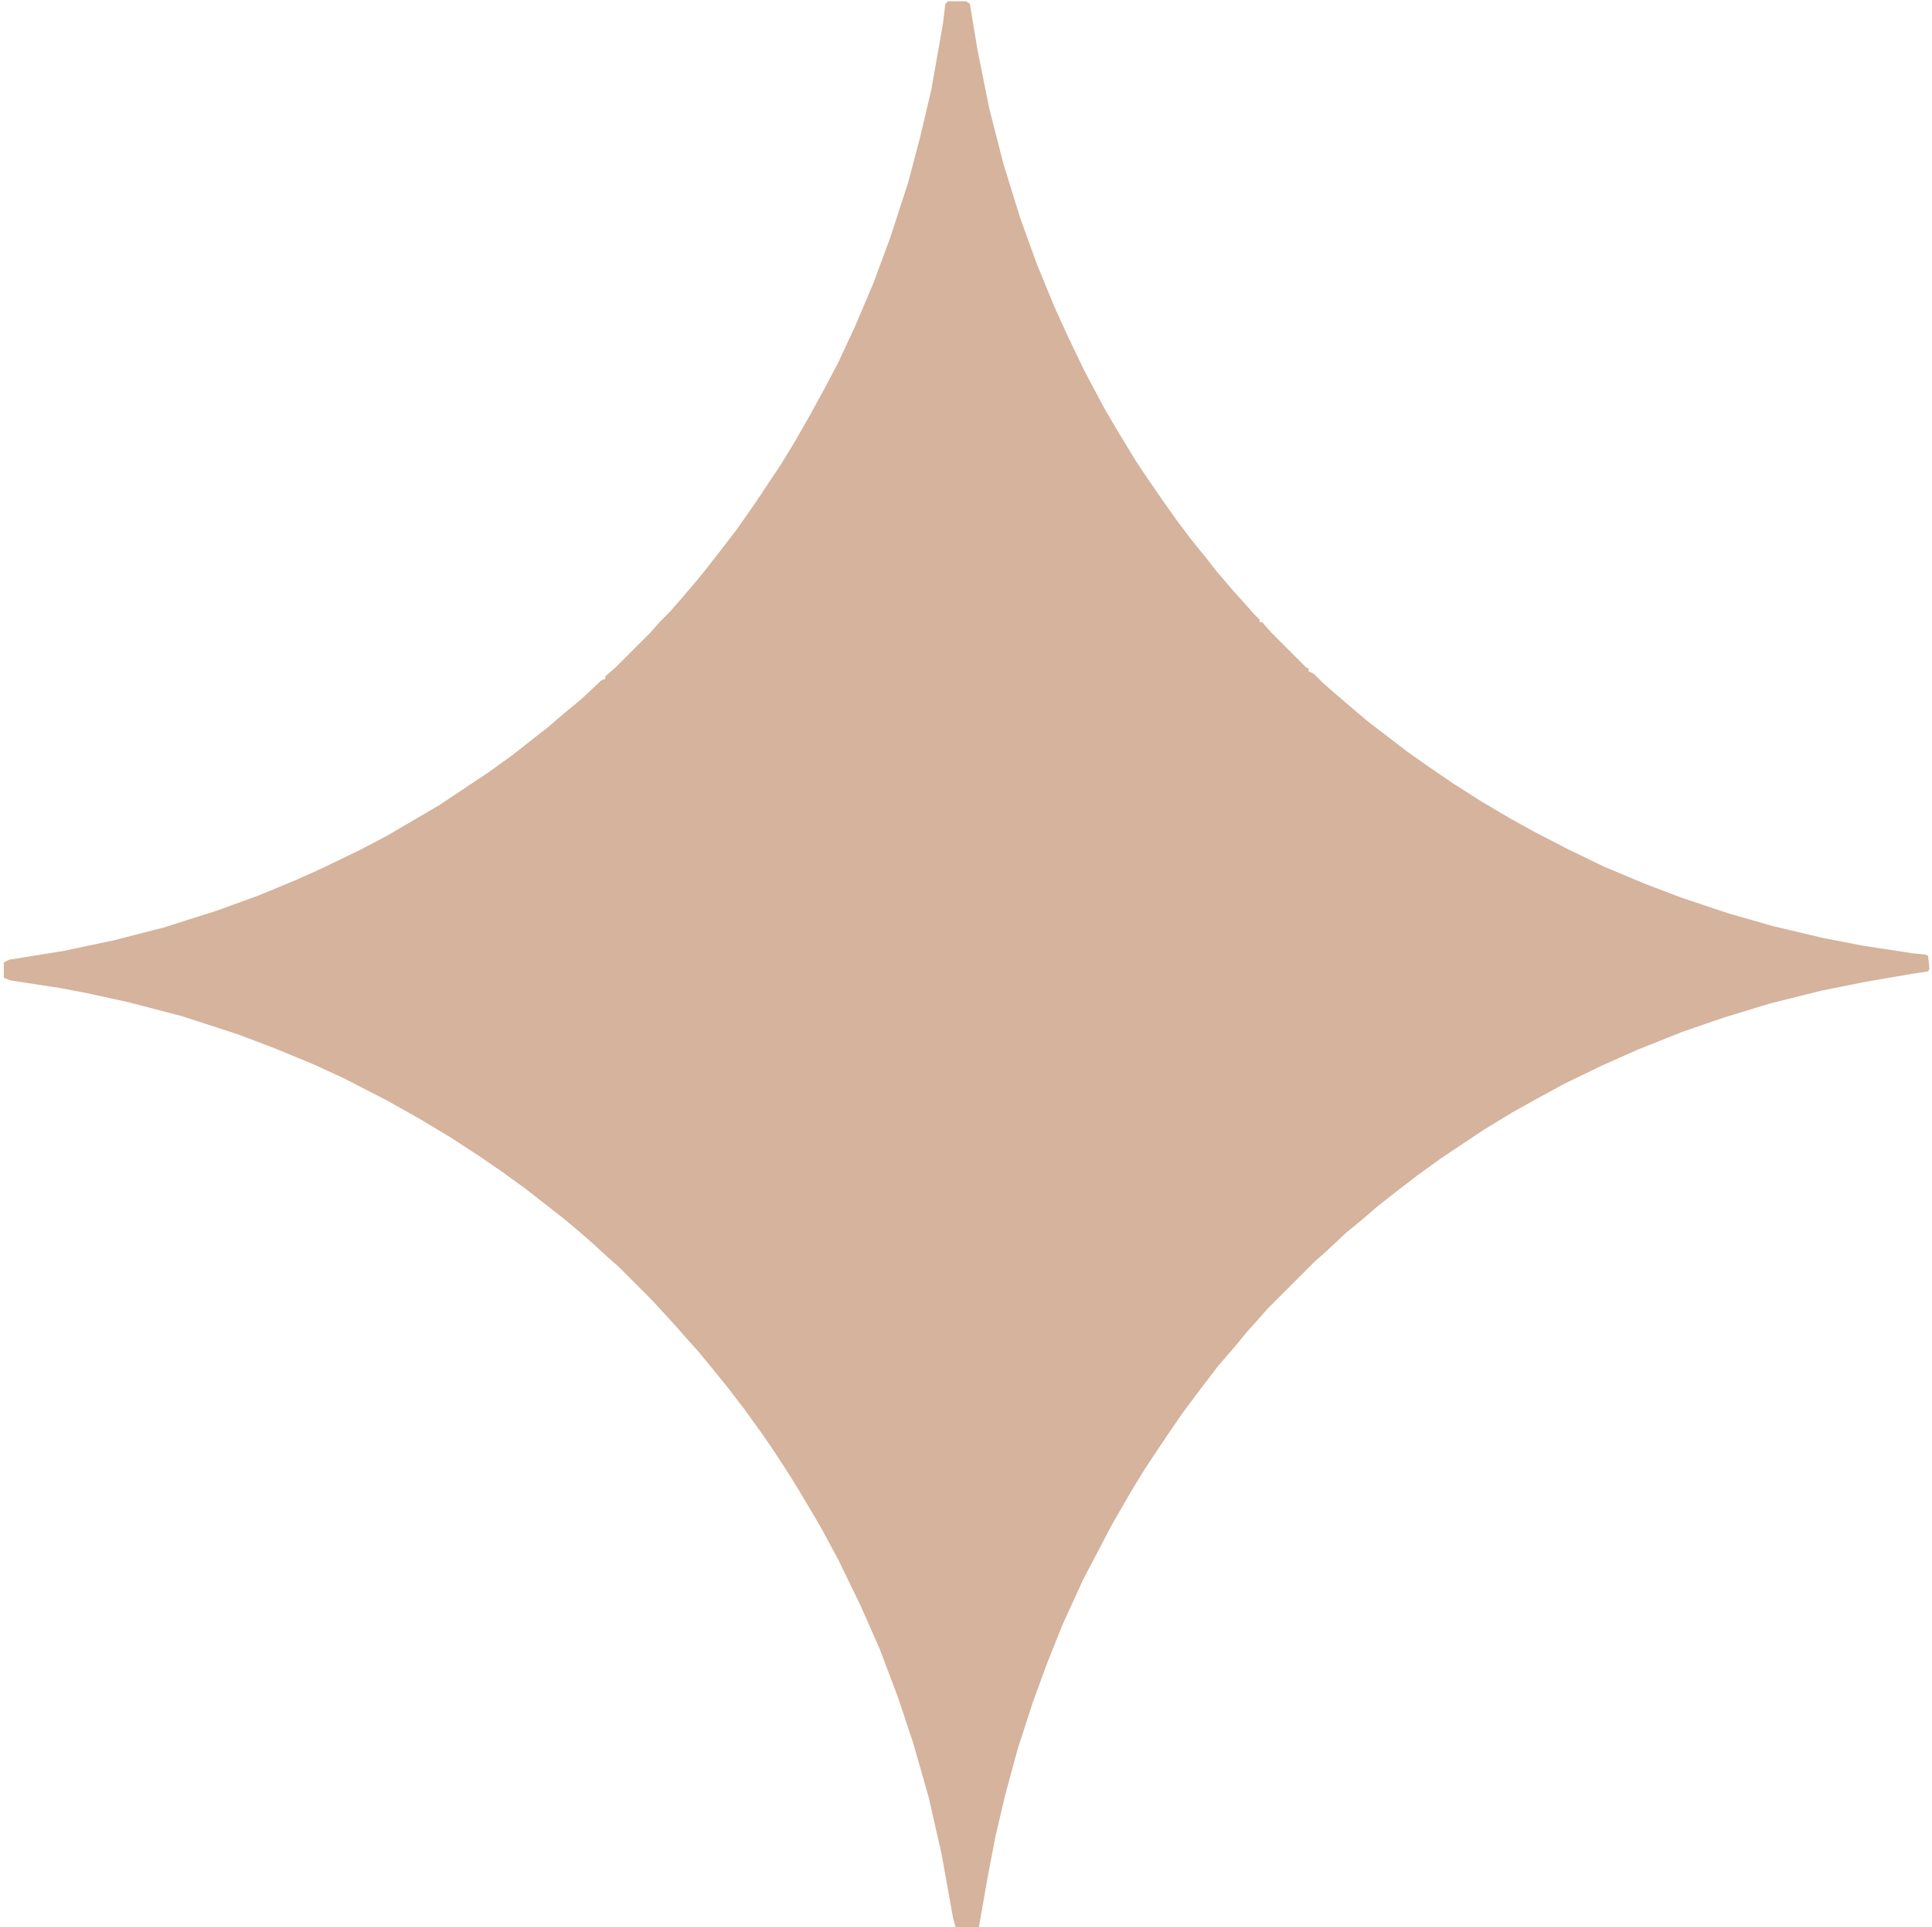 <svg width="375" height="374" viewBox="0 0 375 374" fill="none" xmlns="http://www.w3.org/2000/svg">
<path d="M184 0.25H187.5L188.25 0.75L189.75 9.75L192 21L194.75 31.75L198 42.25L201.25 51.25L204.75 59.75L207.5 65.75L210.5 72L214.5 79.5L217 83.75L220.5 89.5L222.5 92.5L225.25 96.5L228.25 100.75L231.25 104.75L234.5 108.75L236.25 111L239.25 114.5L241.5 117L243.25 119L244.5 120.25V120.75H245L246.75 122.75L253.5 129.5L254 129.75V130.25L255 130.75L256.75 132.5L258.75 134.25L262.25 137.25L265.5 140L273 145.75L277.25 148.75L282 152L287.5 155.5L293 158.75L297.5 161.25L304.25 164.75L311.5 168.25L319.25 171.5L326.5 174.25L335.5 177.25L344.25 179.75L353.75 182L361.5 183.5L371.25 185L373.75 185.25L374.25 185.5L374.5 188L374.25 188.5L371 189L362.25 190.5L353.5 192.25L343.5 194.75L334.5 197.5L326.5 200.25L317.75 203.75L311 206.75L303.75 210.25L298.25 213.25L293.75 215.75L288 219.25L279.75 224.75L275.25 228L271 231.25L267.5 234L264 237L261.25 239.25L257.25 243L255.25 244.75L246 254L244.25 256L242 258.5L239.75 261.25L236.5 265L233.25 269.25L229.5 274.25L226.25 279L222.25 285L219.5 289.5L215.75 296L212.75 301.75L210.25 306.5L206.25 315.25L203.25 322.75L200.5 330.25L197.5 339.5L195 348.75L193.25 356.25L191.75 364L190 374H185.5L185 372.25L182.75 359.75L180.25 348.75L177.25 338.25L174.25 329.25L170.75 320L167 311.5L162.75 302.75L159.25 296.25L155.25 289.5L153.25 286.25L150 281.25L147.75 278L144.5 273.5L141.25 269.25L138 265.25L135.75 262.5L133.5 260L131.75 258L129.5 255.5L126.5 252.25L120 245.75L118 244L115 241.25L113 239.5L109.75 236.75L106.25 234L101.75 230.5L97.25 227.25L93.25 224.5L87.5 220.75L81.25 217L75 213.5L66.75 209.25L60.75 206.5L53.5 203.5L46.25 200.75L35.5 197.25L25 194.5L17 192.75L11.75 191.75L2 190.25L0.75 189.75V186.75L1.75 186.25L12.5 184.5L22 182.5L31.75 180L42 176.75L50.25 173.75L57.5 170.75L62.5 168.5L69.75 165L75 162.25L85.25 156.25L95 149.75L99.5 146.5L106.5 141L110 138L112.75 135.75L116.75 132L117.5 131.75V131.25L119.5 129.5L126.25 122.75L128 120.75L130 118.75L131.75 116.75L134.75 113.25L137 110.5L140.5 106L143 102.75L146.5 97.75L151.5 90.25L154.25 85.75L157.25 80.5L160.25 75L162.75 70.25L166 63.25L169.5 55L172.75 46.25L176.25 35.5L178.5 27L180.75 17.5L183 4.75L183.5 0.75L184 0.25Z" fill="#D5B39C"/>
</svg>
